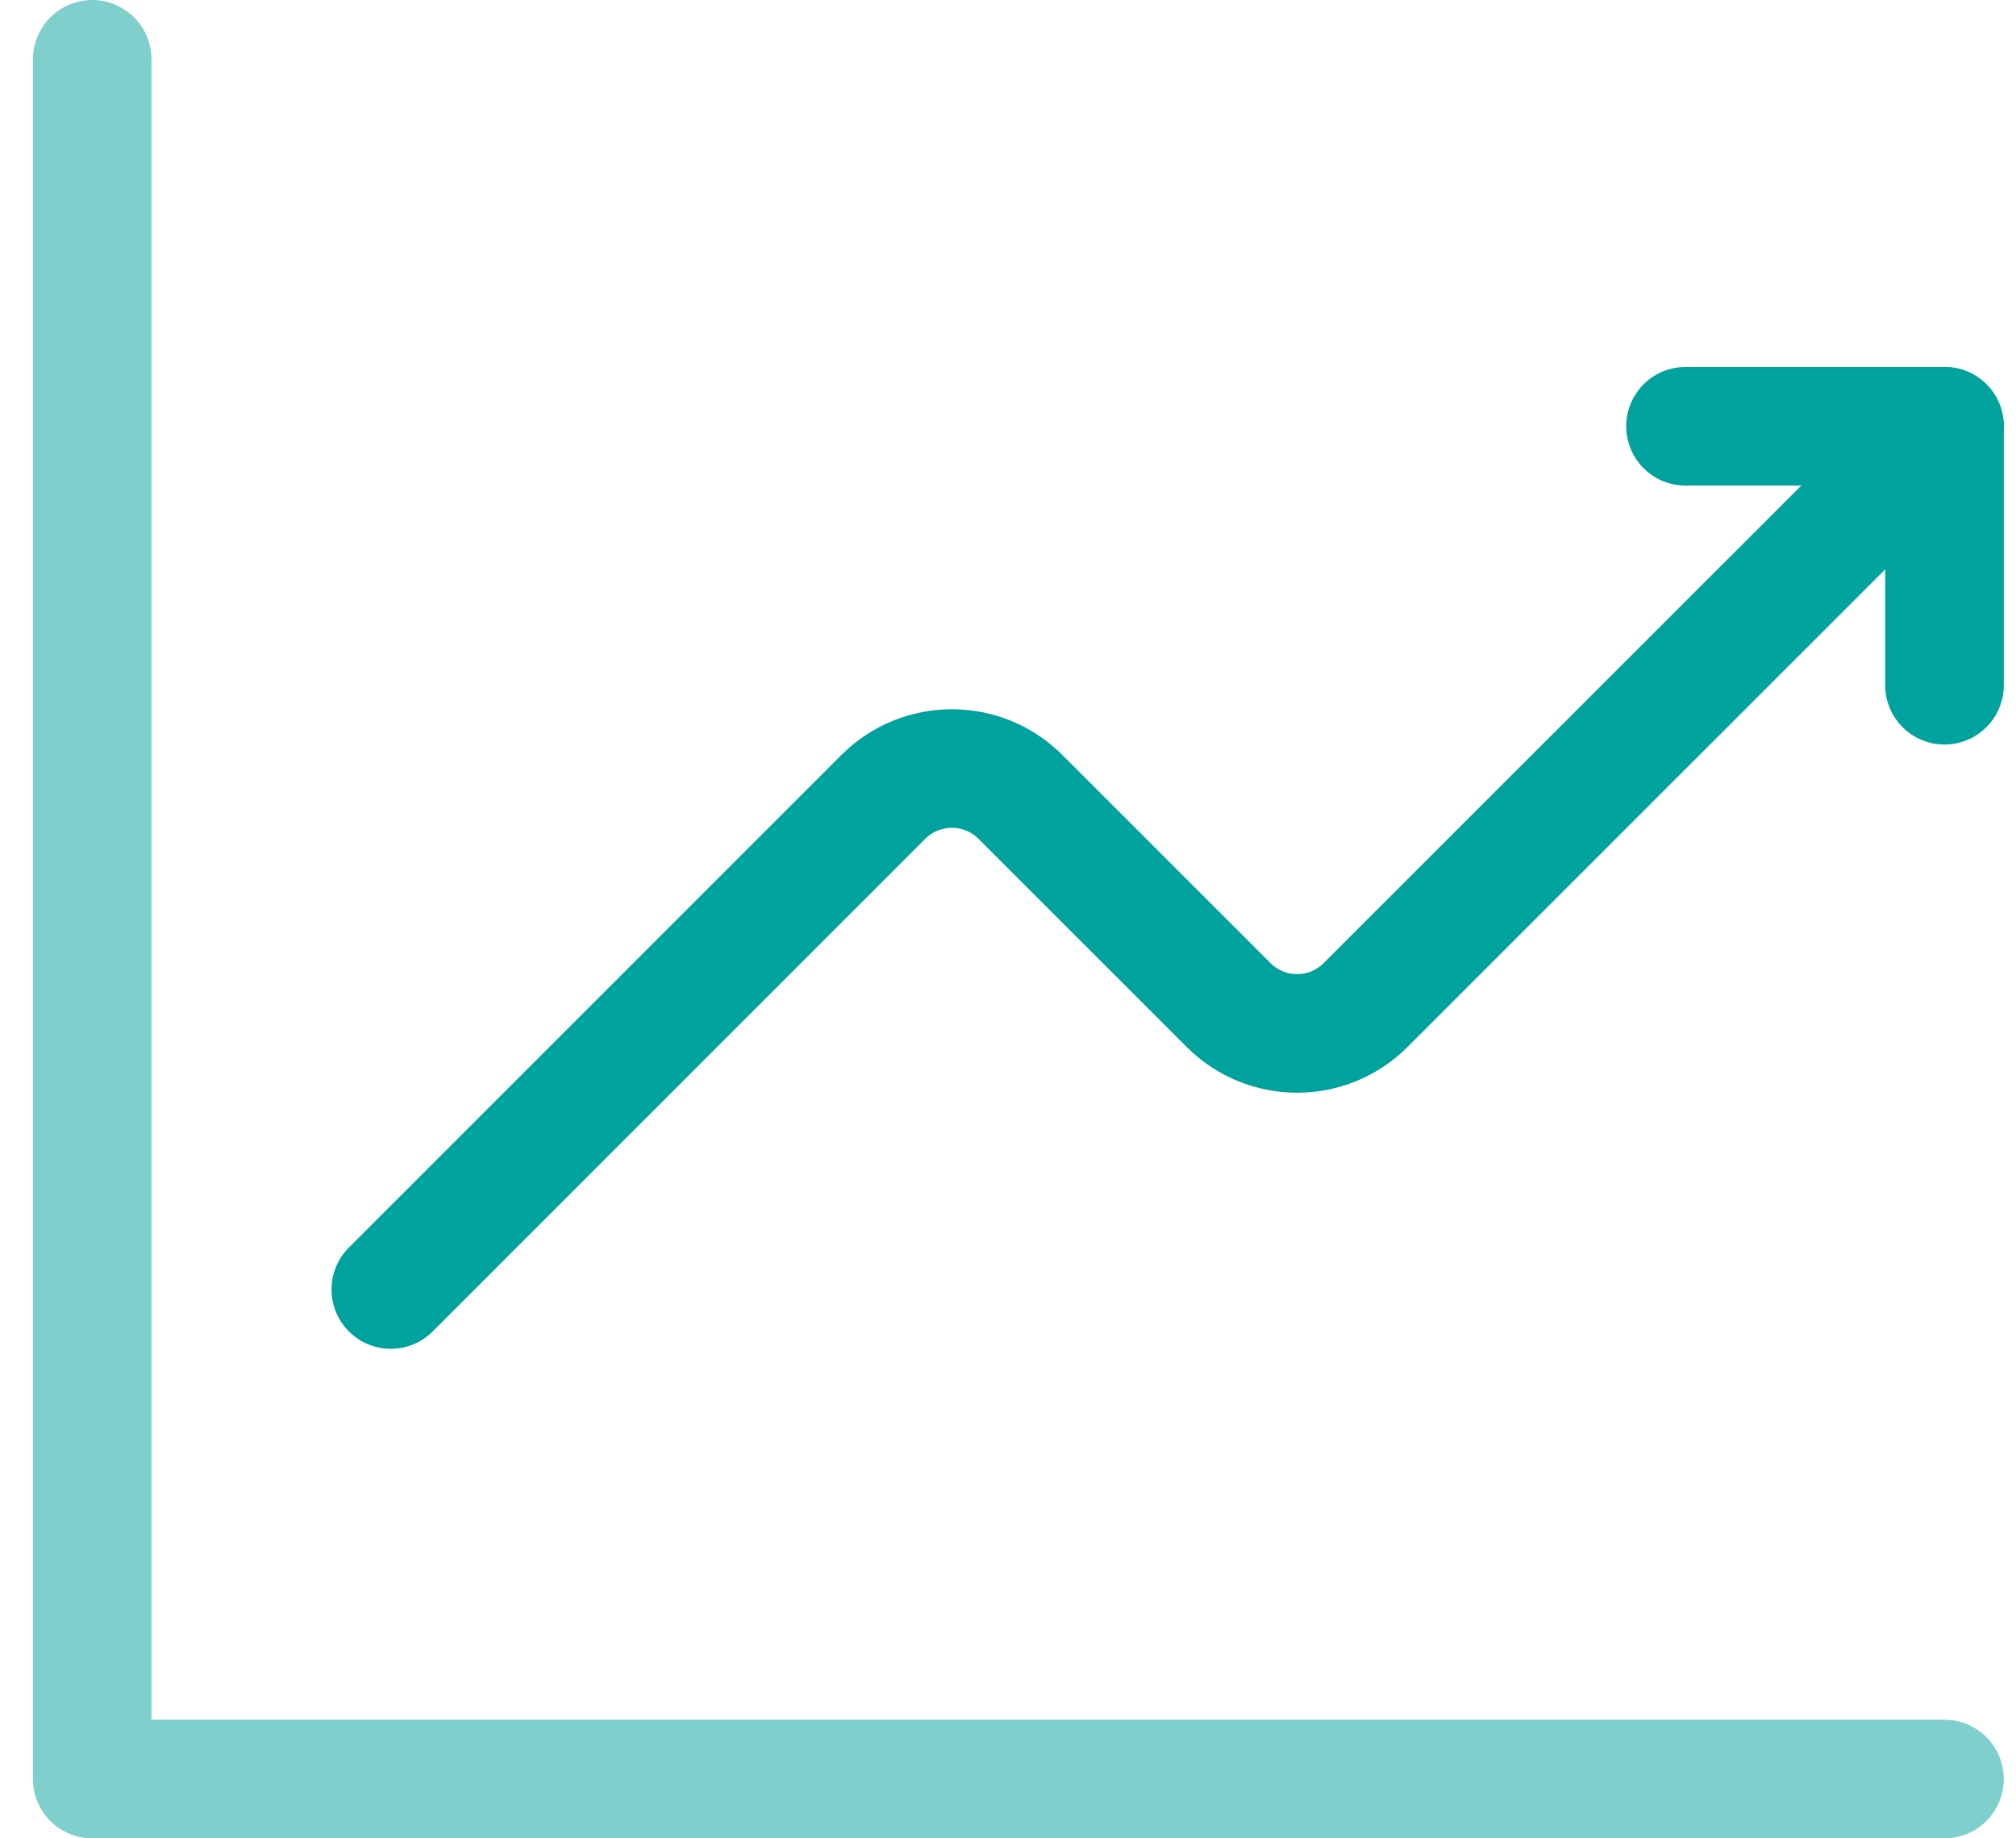 <svg width="34" height="31" viewBox="0 0 34 31" fill="none" xmlns="http://www.w3.org/2000/svg">
<path d="M6.591 21.745L14.896 13.44C15.536 12.8 16.573 12.8 17.211 13.44L20.718 16.946C21.358 17.587 22.395 17.587 23.033 16.946L32.794 7.188" stroke="#00A29D" stroke-width="2" stroke-linecap="round" stroke-linejoin="round"/>
<path d="M28.426 7.188H32.794V11.555" stroke="#00A29D" stroke-width="2" stroke-linecap="round" stroke-linejoin="round"/>
<path d="M32.794 30H1.555V1" stroke="#00A29D" stroke-opacity="0.5" stroke-width="2" stroke-linecap="round" stroke-linejoin="round"/>
</svg>
